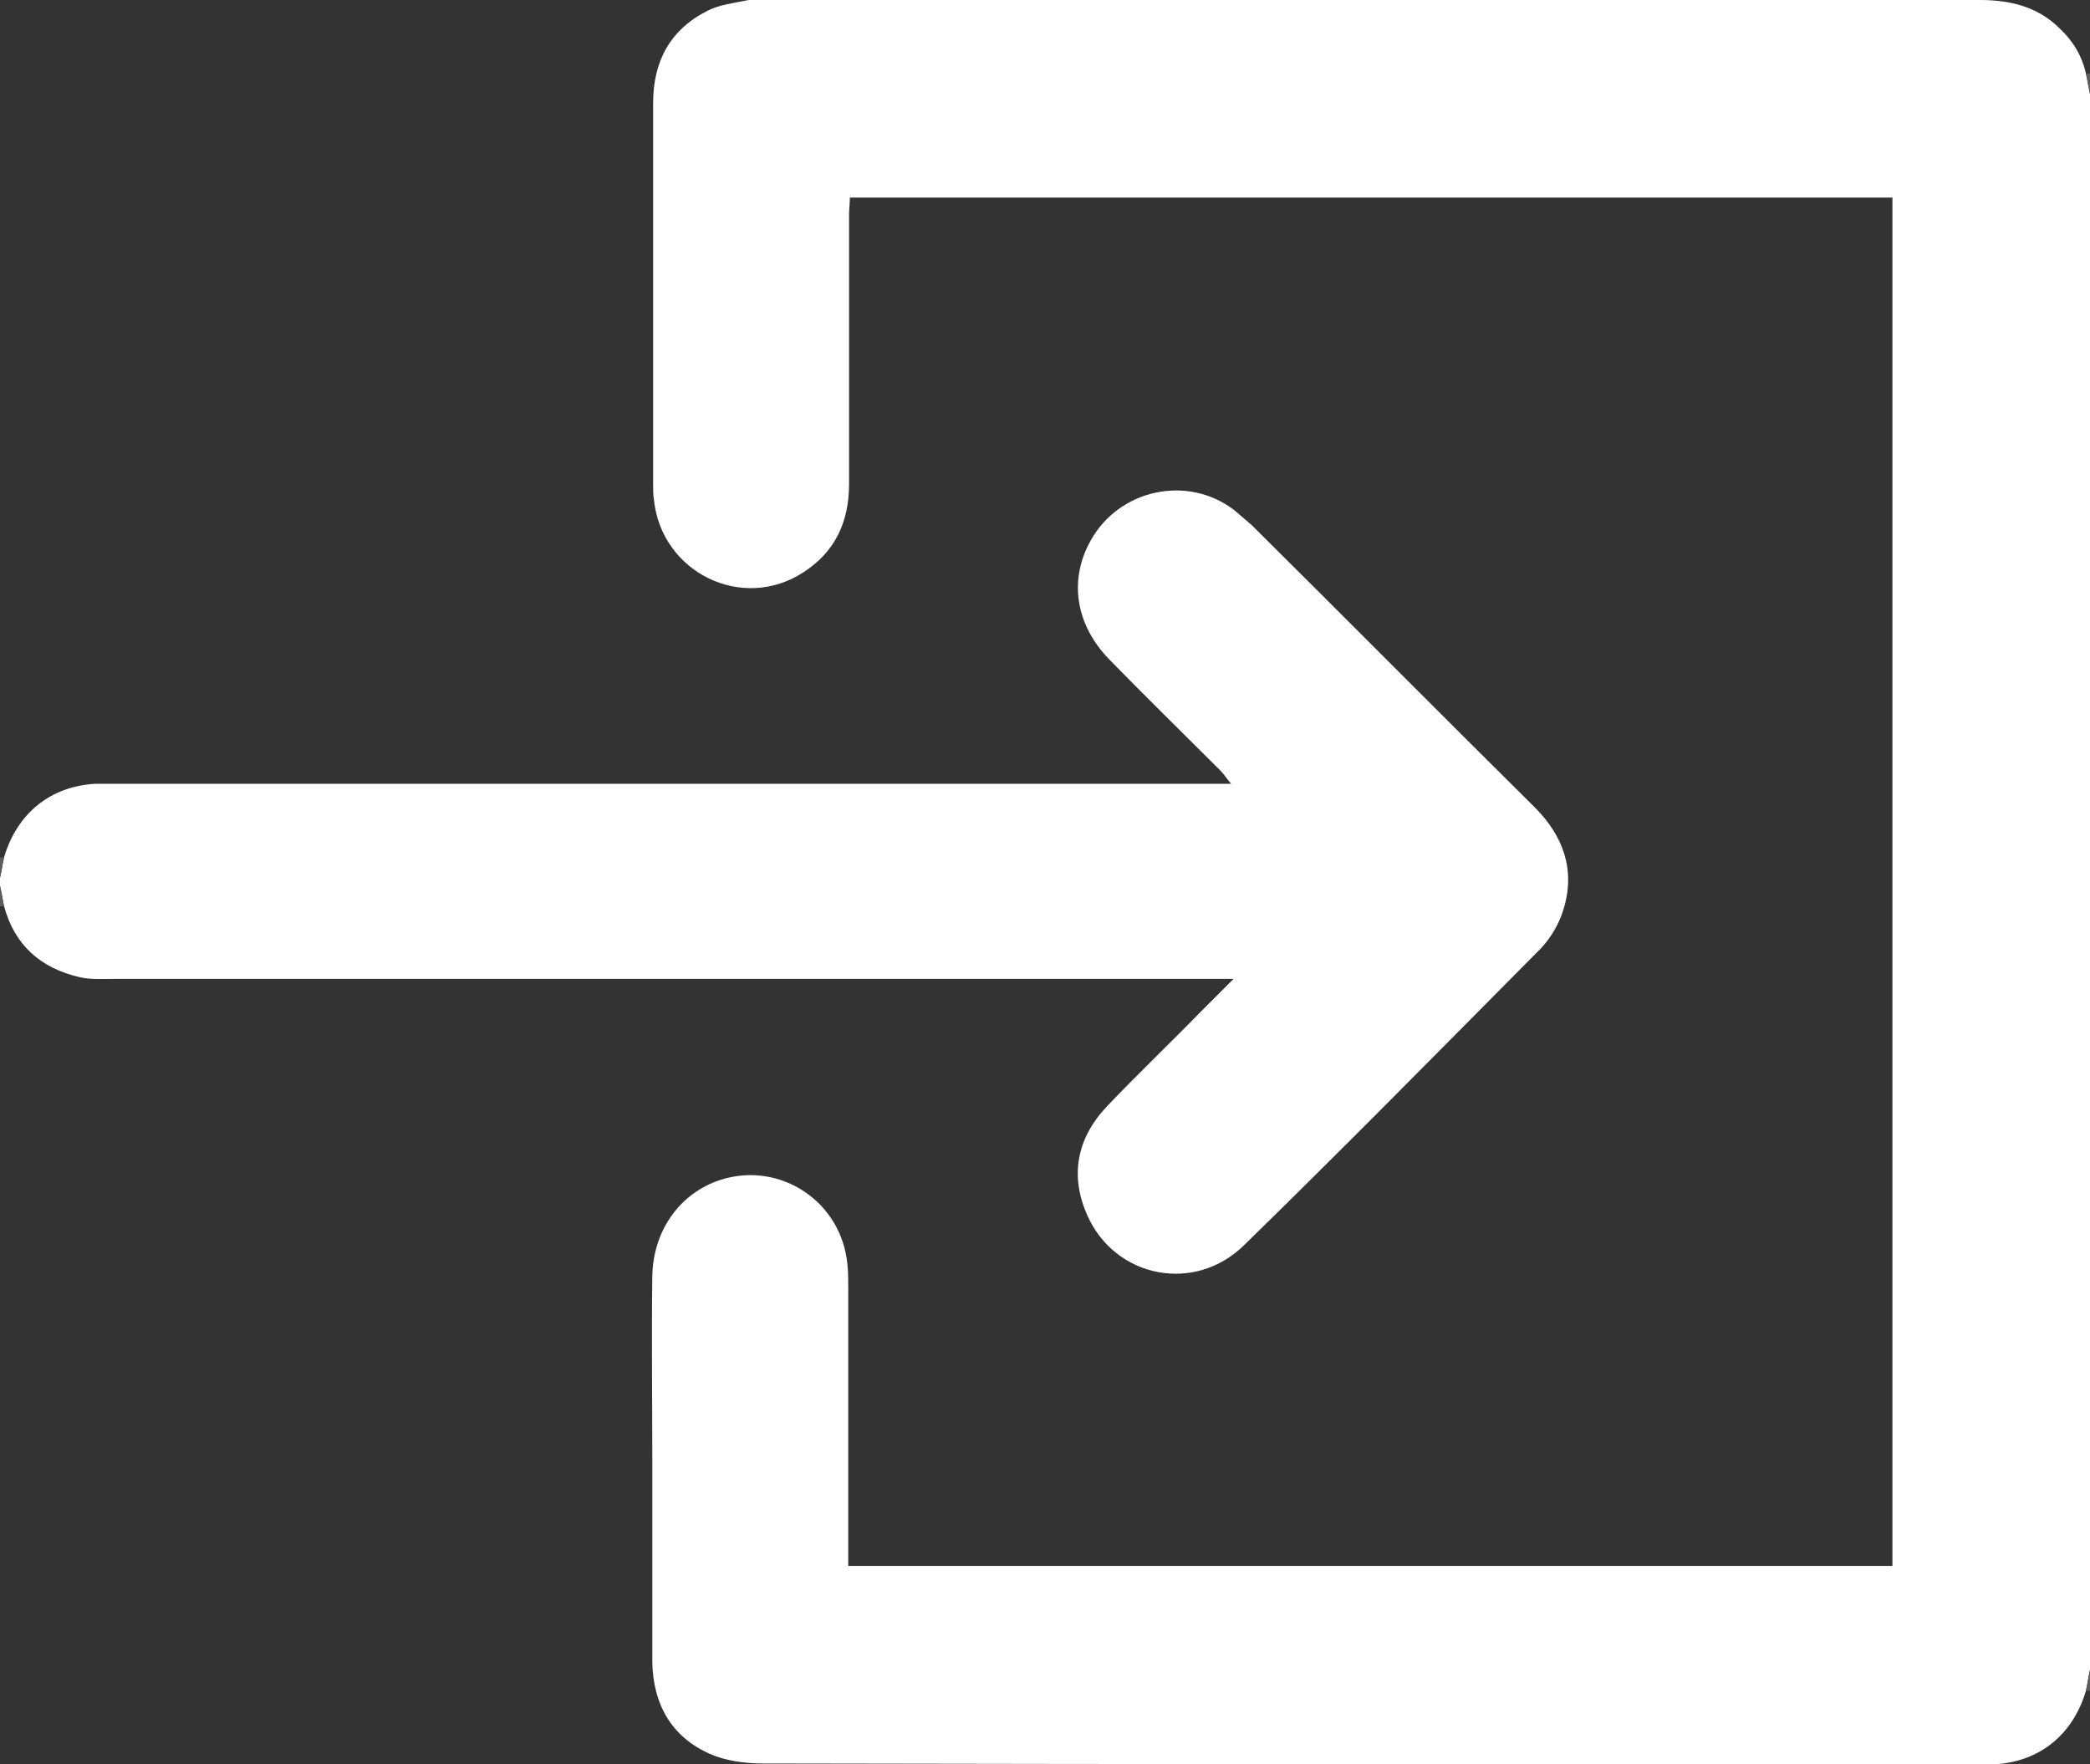 <?xml version="1.0" encoding="utf-8"?>
<!-- Generator: Adobe Illustrator 27.7.0, SVG Export Plug-In . SVG Version: 6.00 Build 0)  -->
<svg version="1.1" id="Layer_1" xmlns="http://www.w3.org/2000/svg" xmlns:xlink="http://www.w3.org/1999/xlink" x="0px" y="0px"
	 viewBox="0 0 256 216.1" style="enable-background:new 0 0 256 216.1;" xml:space="preserve">
<rect x="0" y="0" width="256" height="216.1" fill="#333333" stroke="none"/>
<style type="text/css">
	.st0{fill:#FFFFFF;}
	.st1{fill:#5C5C5C;}
</style>
<path class="st0" d="M255.5,207.1c-1.6,5.4-5.7,8.7-11.2,9c-0.6,0-1.2,0-1.8,0c-49.7,0-99.3,0-149-0.1c-2.2,0-4.6-0.3-6.6-1.2
	c-4.7-2.1-6.9-6.1-7-11.2c0-8.2,0-16.5,0-24.8c0-7.5-0.1-15,0-22.5c0.1-5.6,3.4-10.2,8.4-11.8c7.3-2.3,14.8,2.7,15.5,10.4
	c0.1,0.9,0.1,1.8,0.1,2.8c0,10.5,0,21,0,31.5c0,0.8,0,1.6,0,2.6h127.9V24.2H104.1c0,0.7-0.1,1.4-0.1,2.1c0,11,0,22,0,33
	c0,4.6-1.7,8.3-5.6,10.8c-7.5,4.9-17.4,0-18.3-8.9C80,60.6,80,60,80,59.4c0-15.6,0-31.2,0-46.8c0-5.1,2.1-9,6.7-11.3
	c1.4-0.7,3-0.9,4.5-1.2C92-0.1,92.8,0,93.5,0c49.7,0,99.3,0,149,0c3.7,0,7.1,0.8,9.8,3.5c1.6,1.5,2.7,3.3,3.2,5.5l0.5,2.5v193
	C255.8,205.4,255.7,206.2,255.5,207.1L255.5,207.1z"/>
<path class="st0" d="M0.5,105c1.6-5.4,5.7-8.7,11.2-9c0.8,0,1.7,0,2.5,0c44.5,0,89,0,133.5,0h3.1c-0.6-0.7-0.9-1.2-1.3-1.6
	c-4.5-4.5-9.1-9-13.6-13.6c-4.2-4.3-5-9.8-2.3-14.6c3.5-6.3,11.9-8.1,17.6-3.7c0.7,0.6,1.4,1.2,2.1,1.8
	c11.6,11.5,23.1,23.1,34.7,34.6c3.5,3.5,5,7.7,3.5,12.5c-0.5,1.7-1.5,3.4-2.7,4.7c-12.1,12.2-24.1,24.4-36.4,36.4
	c-6.1,6-15.8,4-19.2-3.6c-2.2-4.9-1.3-9.5,2.4-13.4c3.8-4,7.8-7.8,11.6-11.7c1.2-1.2,2.3-2.3,3.9-3.9H148c-44.7,0-89.3,0-134,0
	c-1.4,0-2.9,0.1-4.2-0.2c-4.8-1.1-8-3.9-9.3-8.7c-0.2-0.9-0.3-1.7-0.5-2.5c0-0.3,0-0.7,0-1C0.2,106.7,0.3,105.9,0.5,105L0.5,105z"/>
<path class="st1" d="M256,11.5c-0.2-0.8-0.3-1.7-0.5-2.5c0.2,0,0.3,0,0.5,0C256,9,256,11.5,256,11.5z"/>
<path class="st1" d="M0.5,105c-0.2,0.8-0.3,1.7-0.5,2.5c0-0.8,0-1.7,0-2.5C0.2,105,0.3,105,0.5,105L0.5,105z"/>
<path class="st1" d="M0,108.5c0.2,0.8,0.3,1.7,0.5,2.5c-0.2,0-0.3,0-0.5,0C0,110.2,0,109.4,0,108.5z"/>
<path class="st1" d="M255.5,207.1c0.2-0.8,0.3-1.7,0.5-2.5v2.5C255.8,207.1,255.7,207.1,255.5,207.1z"/>
</svg>
